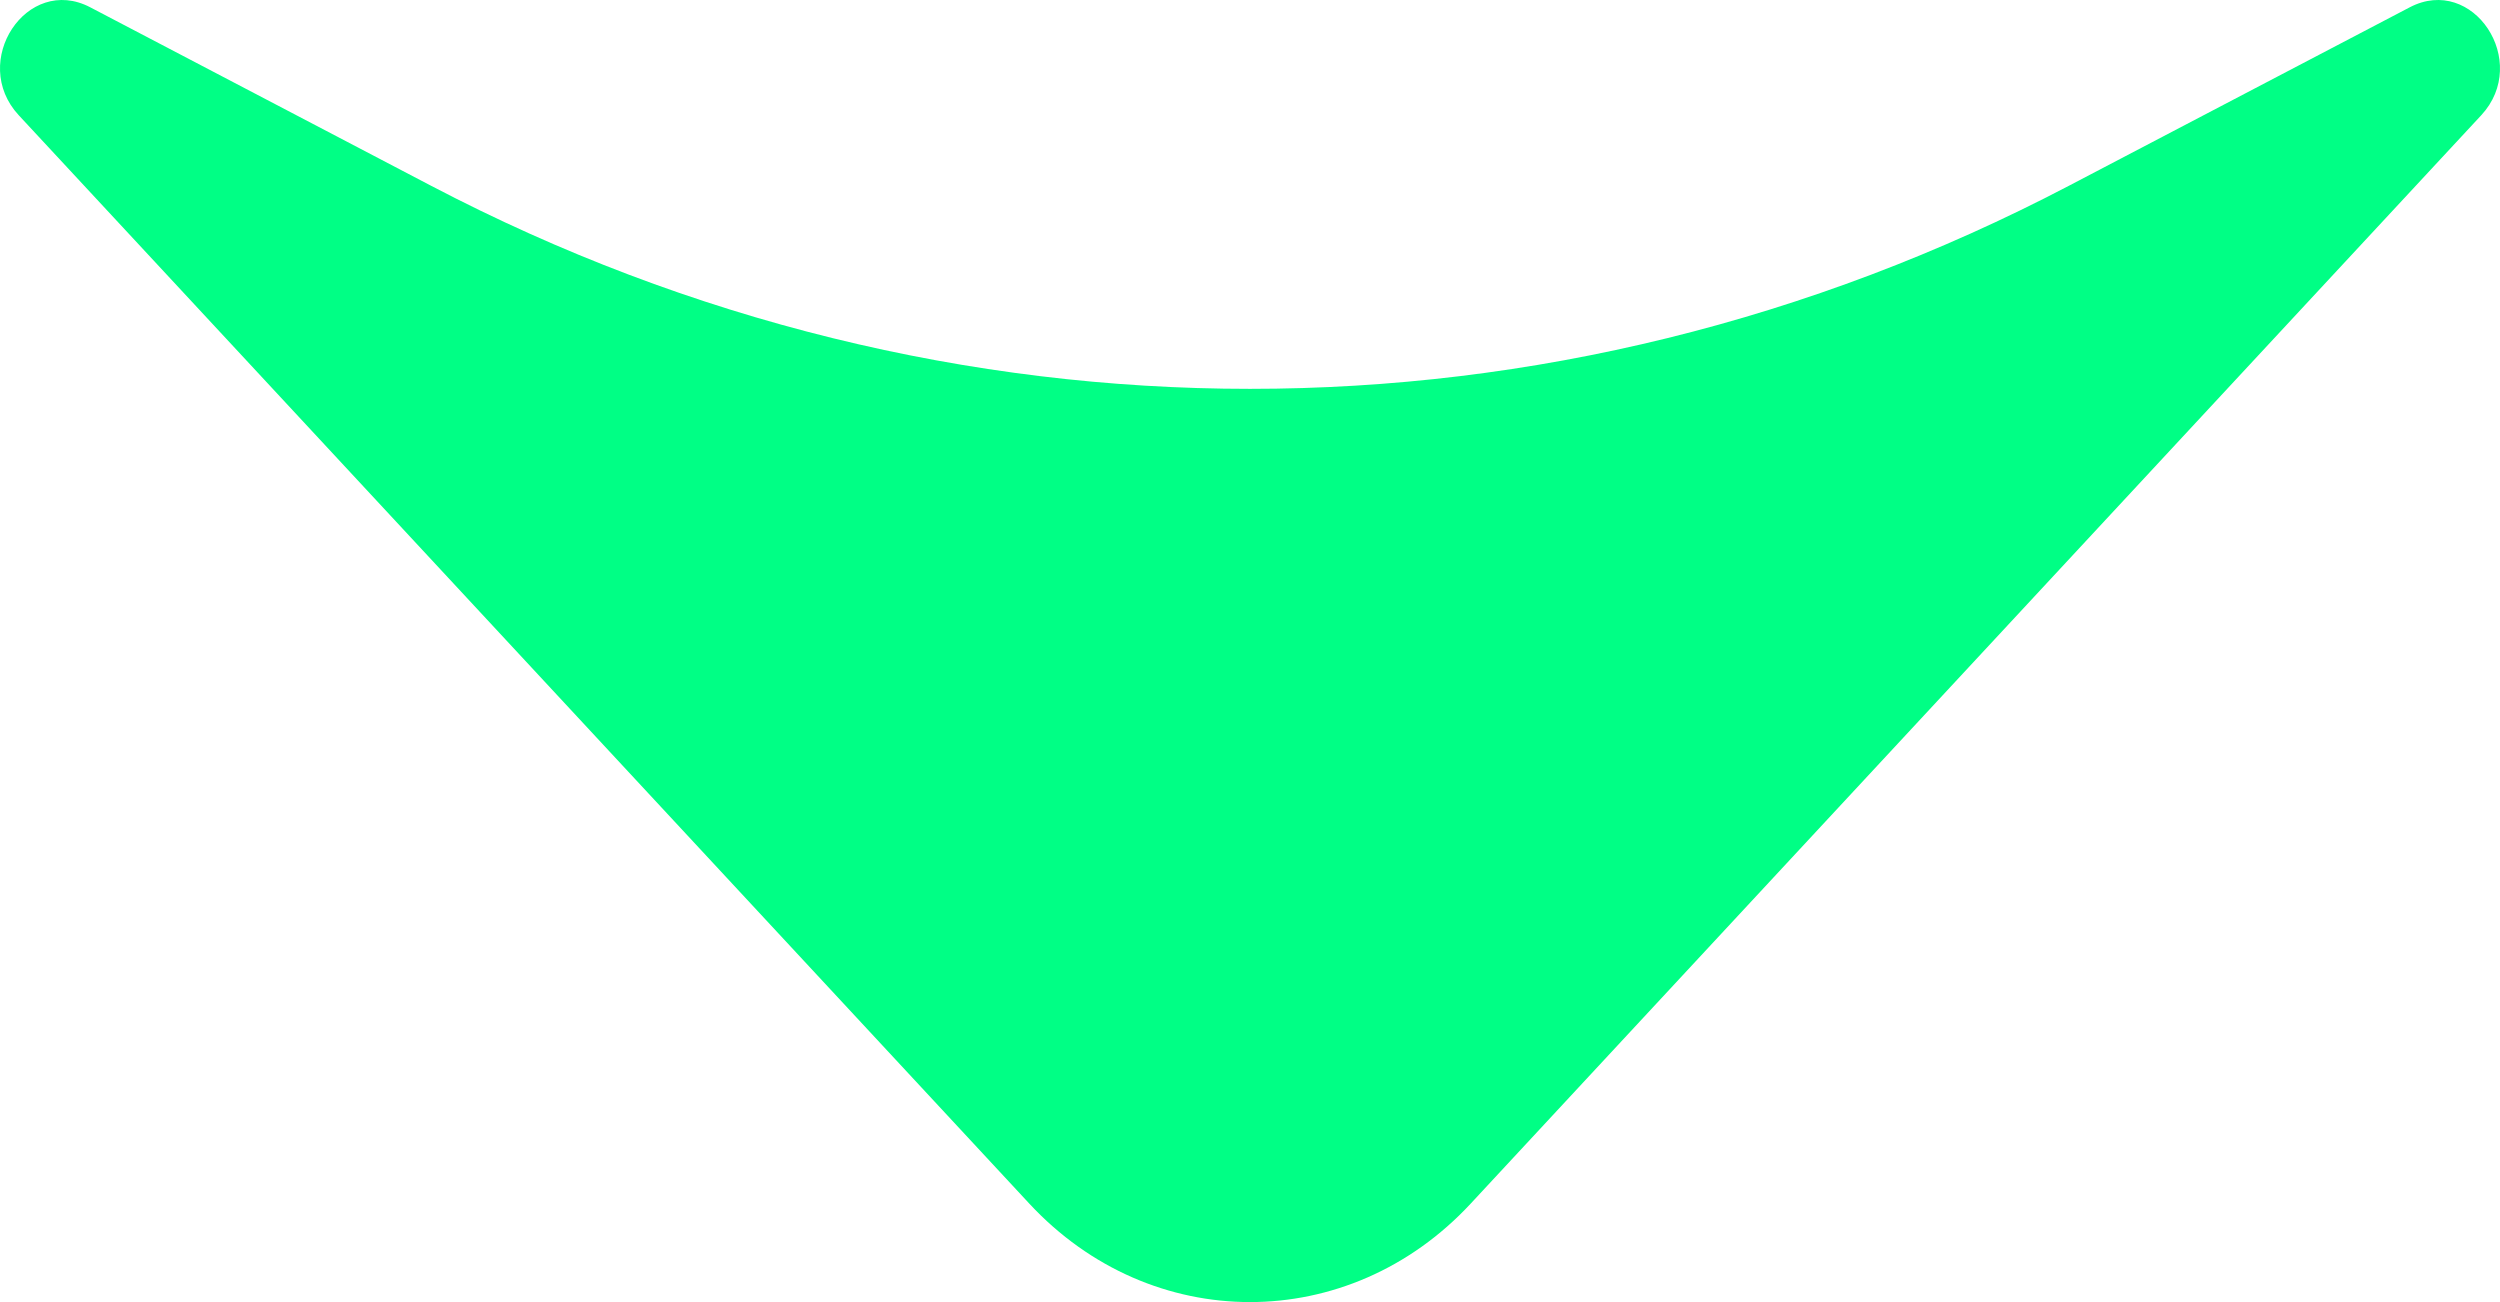 <?xml version="1.0" encoding="UTF-8"?> <svg xmlns="http://www.w3.org/2000/svg" width="144" height="75" viewBox="0 0 144 75" fill="none"> <path d="M84.711 69.329C77.691 76.89 66.309 76.89 59.289 69.329L1.083 6.641C-1.785 3.552 1.55 -1.489 5.197 0.42L24.842 10.706C54.615 26.295 89.385 26.295 119.158 10.706L138.803 0.42C142.45 -1.489 145.785 3.552 142.917 6.641L84.711 69.329Z" fill="#00FF85"></path> </svg> 